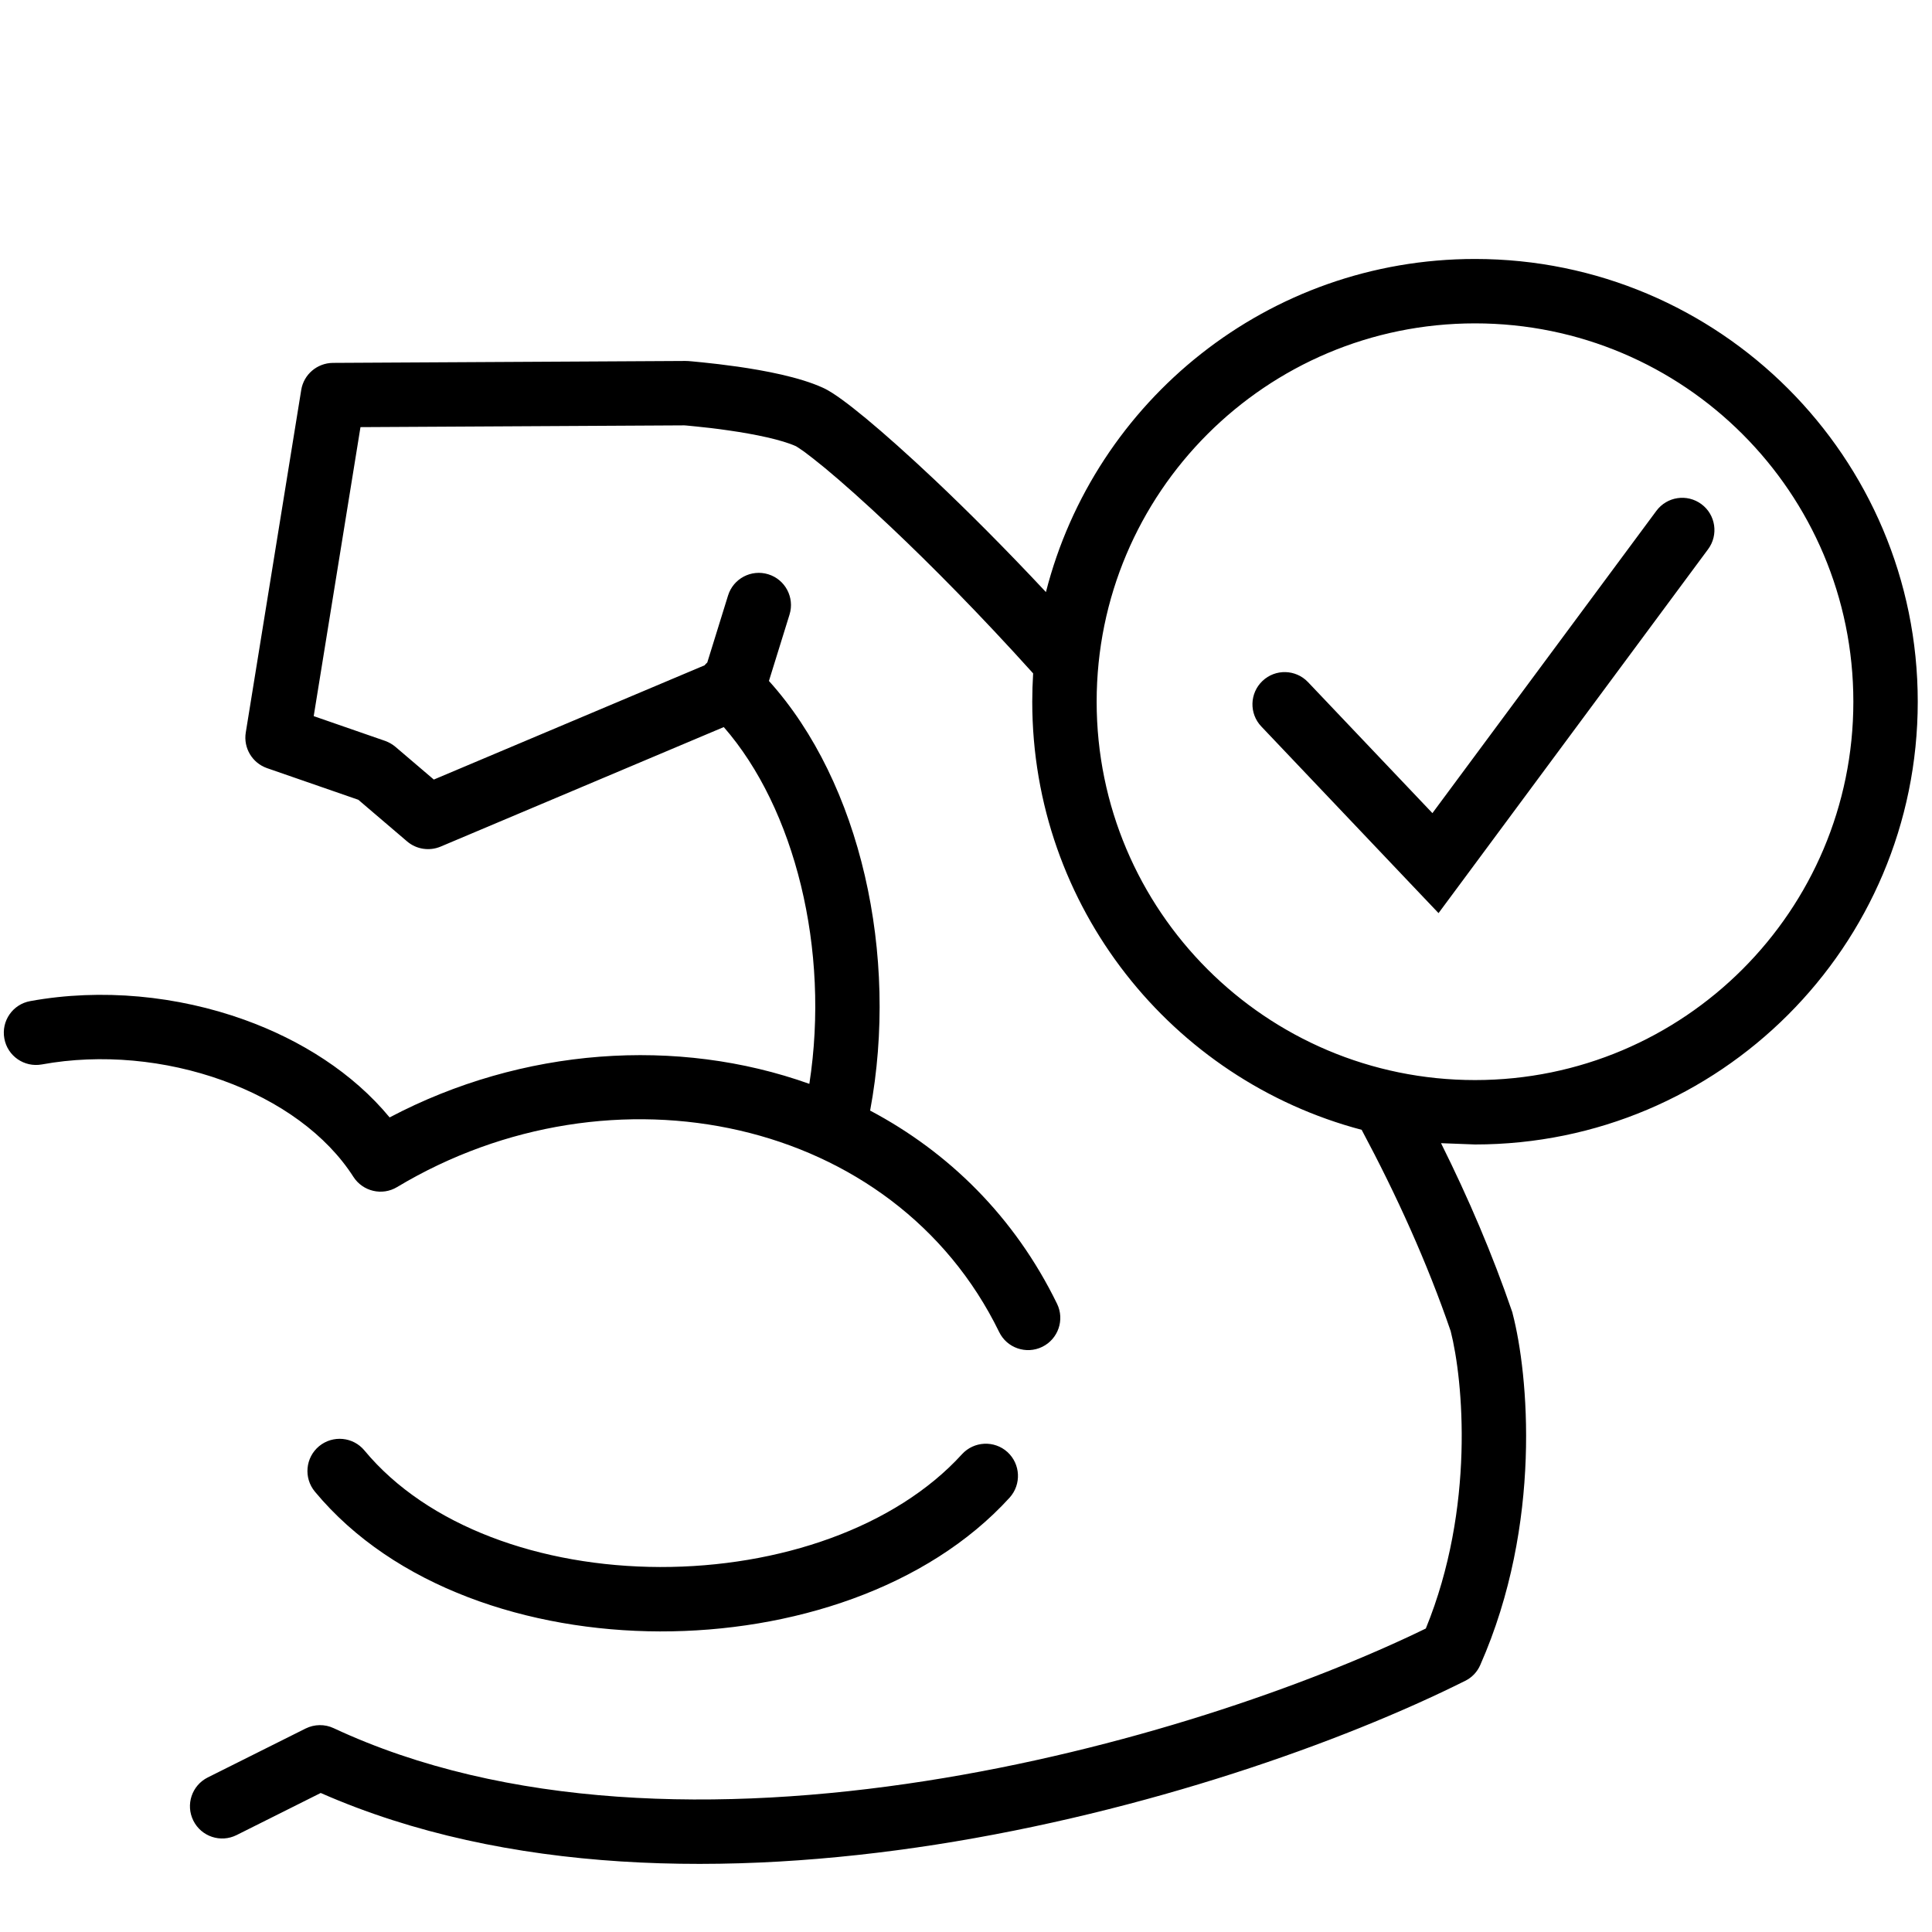 <svg xmlns="http://www.w3.org/2000/svg" fill="none" viewBox="0 0 24 24" height="24" width="24">
<path fill="black" d="M18.323 13.417C20.919 13.417 23.023 11.312 23.023 8.717C23.023 6.121 20.919 4.017 18.323 4.017C15.727 4.017 13.623 6.121 13.623 8.717C13.623 11.312 15.727 13.417 18.323 13.417ZM18.323 14.217C21.36 14.217 23.823 11.754 23.823 8.717C23.823 5.679 21.36 3.217 18.323 3.217C15.755 3.217 13.599 4.976 12.993 7.355C12.486 6.813 12.015 6.343 11.611 5.961C11.277 5.646 10.988 5.389 10.76 5.2C10.646 5.106 10.546 5.027 10.462 4.966C10.385 4.91 10.3 4.852 10.223 4.817C9.928 4.682 9.49 4.602 9.166 4.555C8.996 4.531 8.842 4.513 8.73 4.502C8.674 4.496 8.629 4.492 8.597 4.489L8.56 4.486L8.55 4.485L8.547 4.485L8.546 4.485L8.546 4.485L8.546 4.485L8.516 4.884L8.546 4.485C8.535 4.484 8.524 4.484 8.513 4.484L4.135 4.508C3.939 4.51 3.773 4.652 3.742 4.844L3.053 9.1C3.022 9.292 3.134 9.478 3.317 9.542L4.451 9.935L5.058 10.453C5.173 10.551 5.334 10.575 5.473 10.517L8.991 9.032C9.872 10.04 10.313 11.794 10.054 13.464C8.414 12.878 6.488 13.012 4.84 13.881C4.385 13.33 3.74 12.921 3.036 12.668C2.205 12.369 1.261 12.275 0.376 12.436C0.158 12.475 0.014 12.683 0.054 12.901C0.093 13.118 0.301 13.262 0.519 13.223C1.257 13.088 2.059 13.166 2.765 13.421C3.474 13.676 4.056 14.097 4.39 14.619C4.507 14.801 4.748 14.858 4.933 14.746C7.605 13.143 11.109 13.874 12.412 16.547C12.508 16.745 12.748 16.828 12.947 16.731C13.145 16.634 13.228 16.395 13.131 16.196C12.602 15.111 11.78 14.31 10.809 13.796C11.169 11.866 10.693 9.724 9.552 8.459L9.808 7.634C9.873 7.423 9.755 7.199 9.544 7.134C9.333 7.069 9.109 7.187 9.044 7.398L8.786 8.23C8.779 8.236 8.772 8.243 8.765 8.25C8.761 8.255 8.757 8.259 8.754 8.264L5.389 9.684L4.913 9.278C4.875 9.246 4.832 9.221 4.785 9.204L3.897 8.896L4.478 5.306L8.501 5.284L8.528 5.286C8.556 5.289 8.598 5.292 8.65 5.298C8.753 5.308 8.896 5.324 9.052 5.347C9.381 5.394 9.712 5.463 9.89 5.544L9.89 5.544L9.89 5.544C9.89 5.544 9.89 5.544 9.89 5.544L9.89 5.544L9.891 5.545L9.891 5.545L9.891 5.545C9.897 5.549 9.928 5.567 9.991 5.612C10.057 5.661 10.144 5.729 10.25 5.816C10.461 5.991 10.737 6.236 11.062 6.543C11.564 7.017 12.177 7.636 12.834 8.365C12.827 8.482 12.823 8.599 12.823 8.717C12.823 11.268 14.559 13.413 16.915 14.035C17.351 14.851 17.731 15.69 18.021 16.536C18.176 17.145 18.326 18.729 17.712 20.23C16.25 20.941 13.961 21.74 11.498 22.124C8.954 22.521 6.28 22.465 4.145 21.468C4.035 21.416 3.906 21.418 3.797 21.472L2.581 22.08C2.383 22.179 2.303 22.419 2.402 22.617C2.501 22.815 2.741 22.895 2.939 22.796L3.984 22.273C6.292 23.288 9.073 23.312 11.622 22.915C14.243 22.506 16.675 21.643 18.201 20.88C18.285 20.839 18.351 20.769 18.388 20.684C19.164 18.926 18.984 17.06 18.791 16.32L18.788 16.306L18.783 16.291C18.541 15.585 18.242 14.885 17.901 14.201C17.901 14.201 17.901 14.201 17.901 14.201M21.136 6.263C21.313 6.394 21.35 6.645 21.219 6.822L18.154 10.96L17.87 11.343L17.542 10.998L15.668 9.024C15.516 8.864 15.523 8.611 15.683 8.459C15.843 8.307 16.096 8.313 16.249 8.474L17.794 10.101L20.576 6.346C20.708 6.168 20.958 6.131 21.136 6.263ZM4.527 18.018C4.386 17.848 4.134 17.825 3.964 17.965C3.794 18.106 3.77 18.358 3.911 18.529C4.895 19.715 6.572 20.262 8.197 20.266C9.824 20.27 11.515 19.732 12.542 18.604C12.69 18.44 12.678 18.187 12.515 18.038C12.352 17.89 12.099 17.902 11.95 18.065C11.122 18.974 9.681 19.469 8.199 19.466C6.716 19.462 5.308 18.96 4.527 18.018Z" clip-rule="evenodd" fill-rule="evenodd"></path>
</svg>
